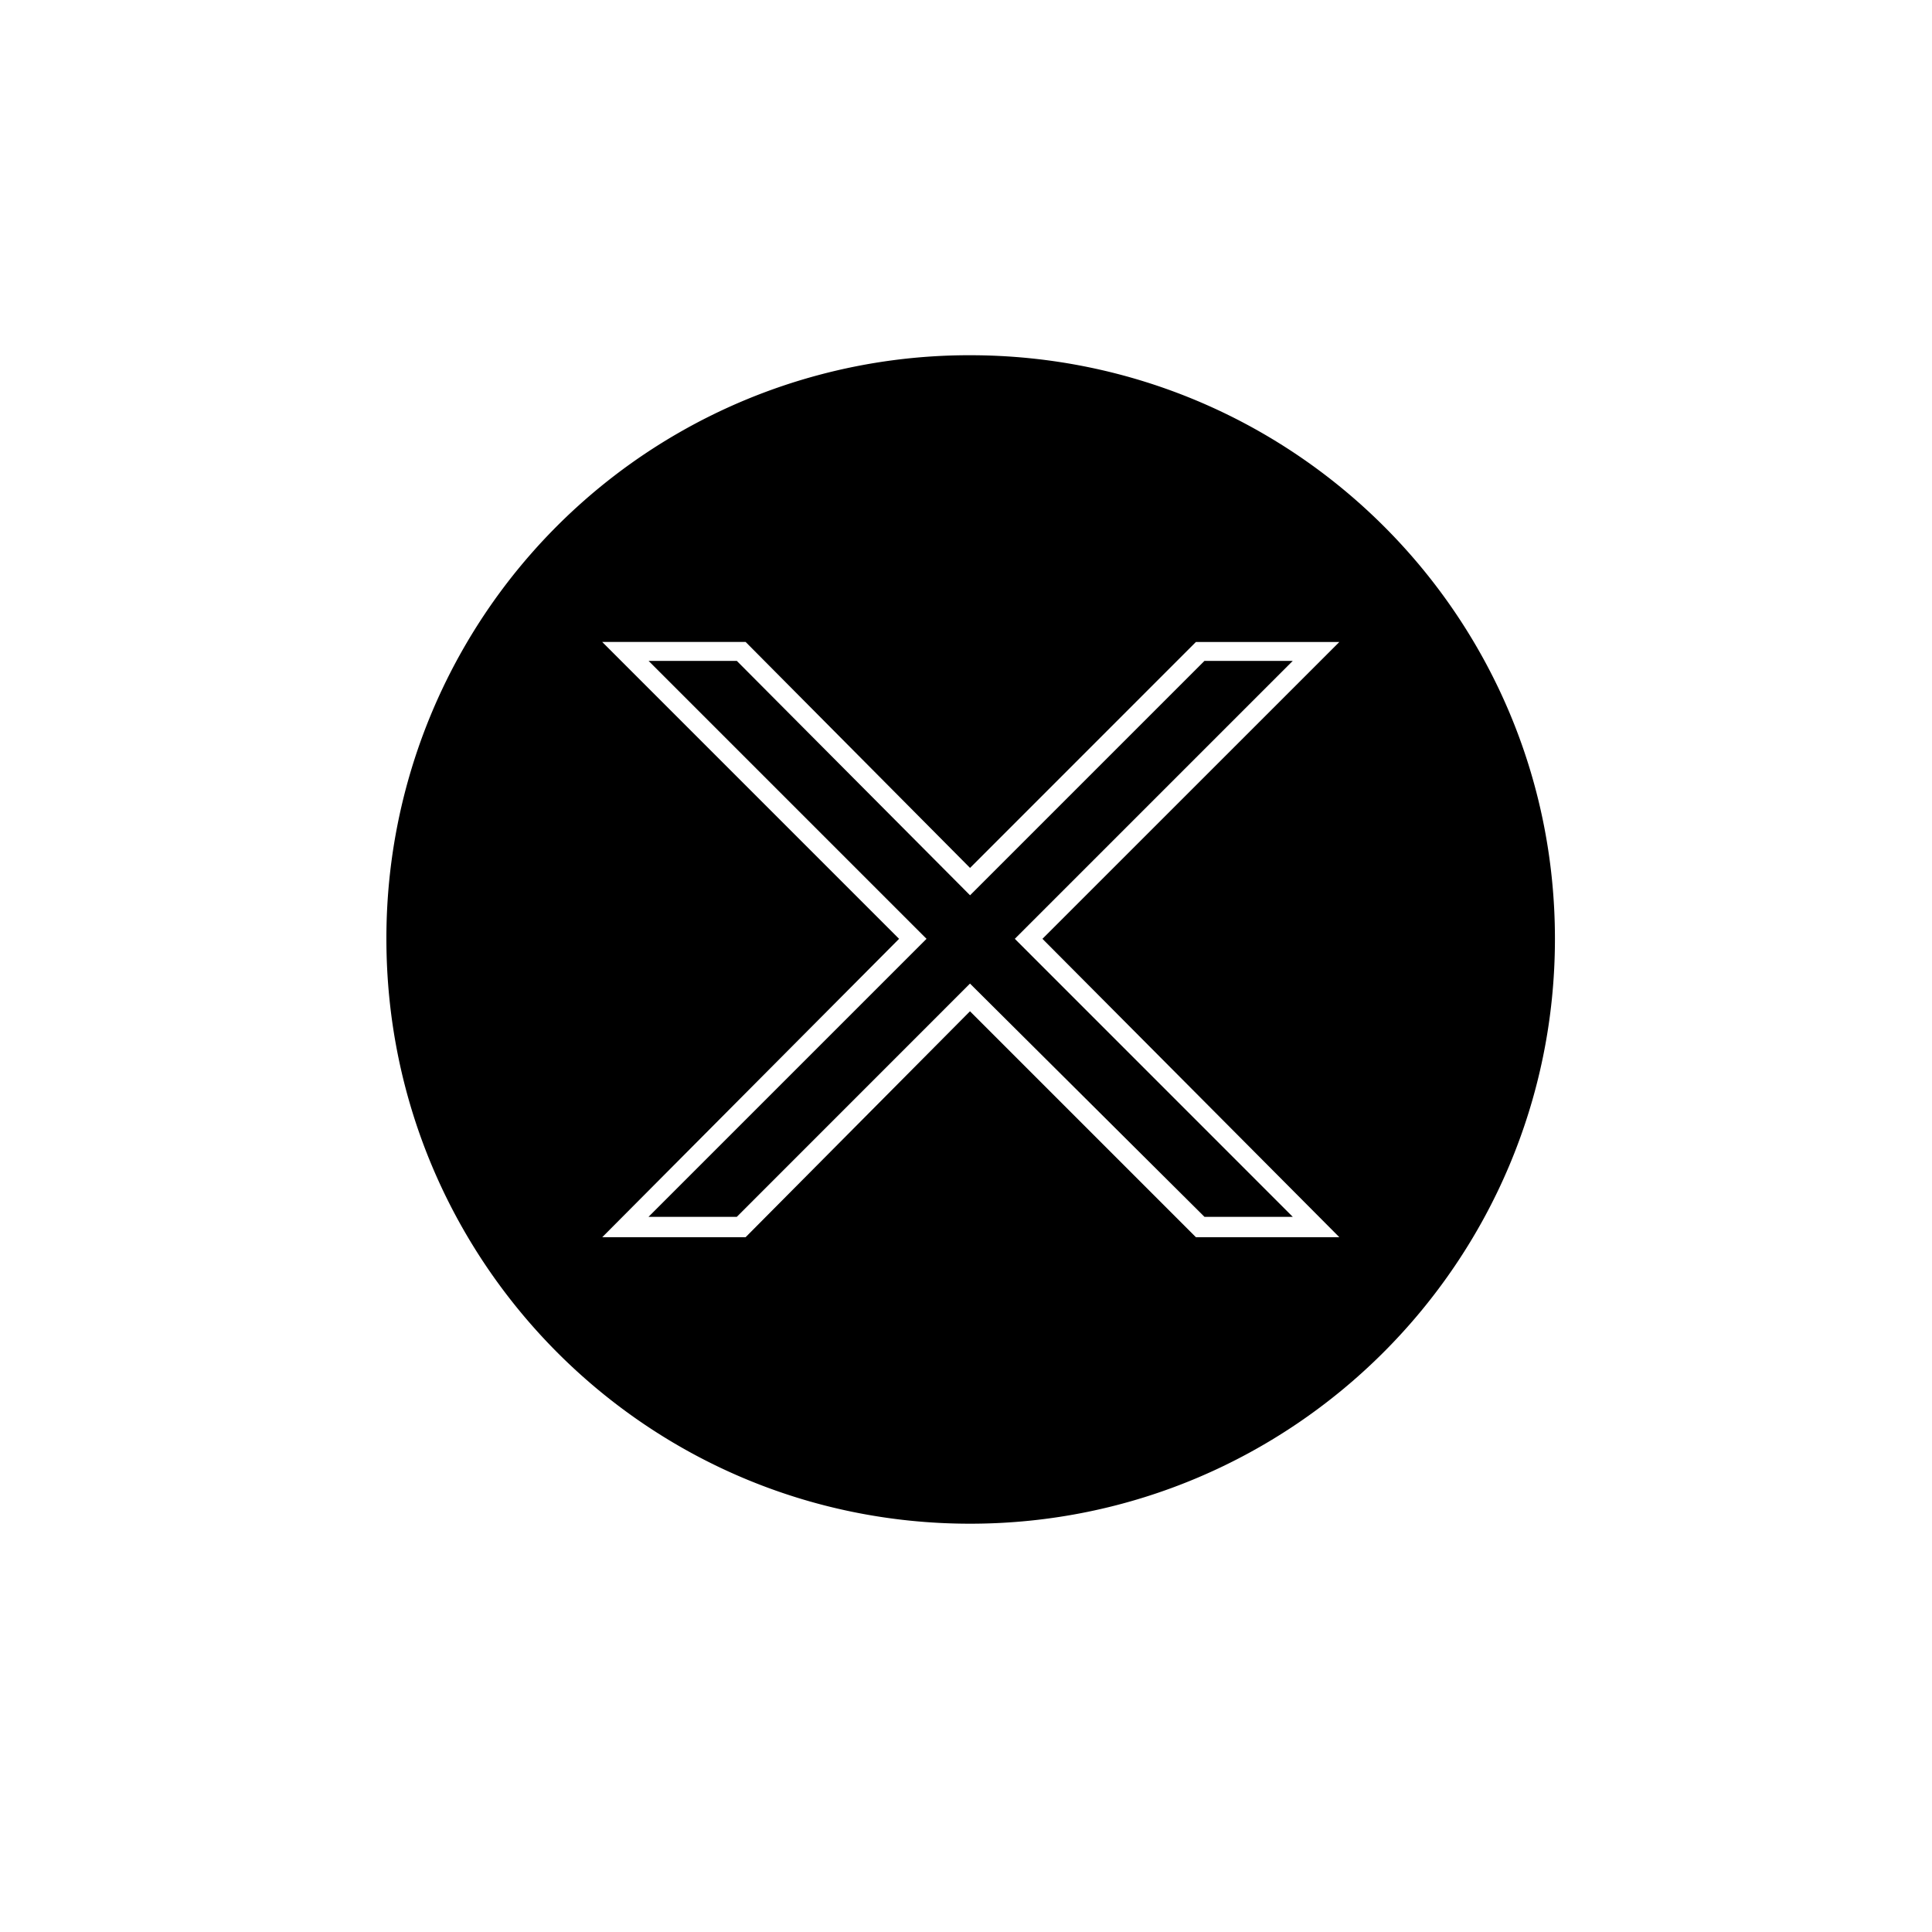 <svg xmlns="http://www.w3.org/2000/svg" width="40" height="40" version="1.0" viewBox="0 0 30 30"><defs><clipPath id="a"><path d="M6 5.516h18.145V23.66H6Zm0 0"/></clipPath></defs><g clip-path="url(#a)"><path fill-rule="evenodd" d="M15.063 5.516c5.011 0 9.082 4.047 9.082 9.062 0 5.012-4.07 9.082-9.082 9.082C10.047 23.66 6 19.59 6 14.578a9.05 9.05 0 0 1 9.063-9.062m1.124 9.062 4.61 4.633H18.57l-3.508-3.508-3.484 3.508H9.352l4.609-4.633-4.61-4.61h2.227l3.485 3.509 3.507-3.508h2.227Zm2.516-4.316-3.64 3.64-3.622-3.64h-1.37l4.316 4.316-4.317 4.317h1.371l3.621-3.622 3.641 3.622h1.371l-4.316-4.317 4.316-4.316Zm0 0"/></g></svg>